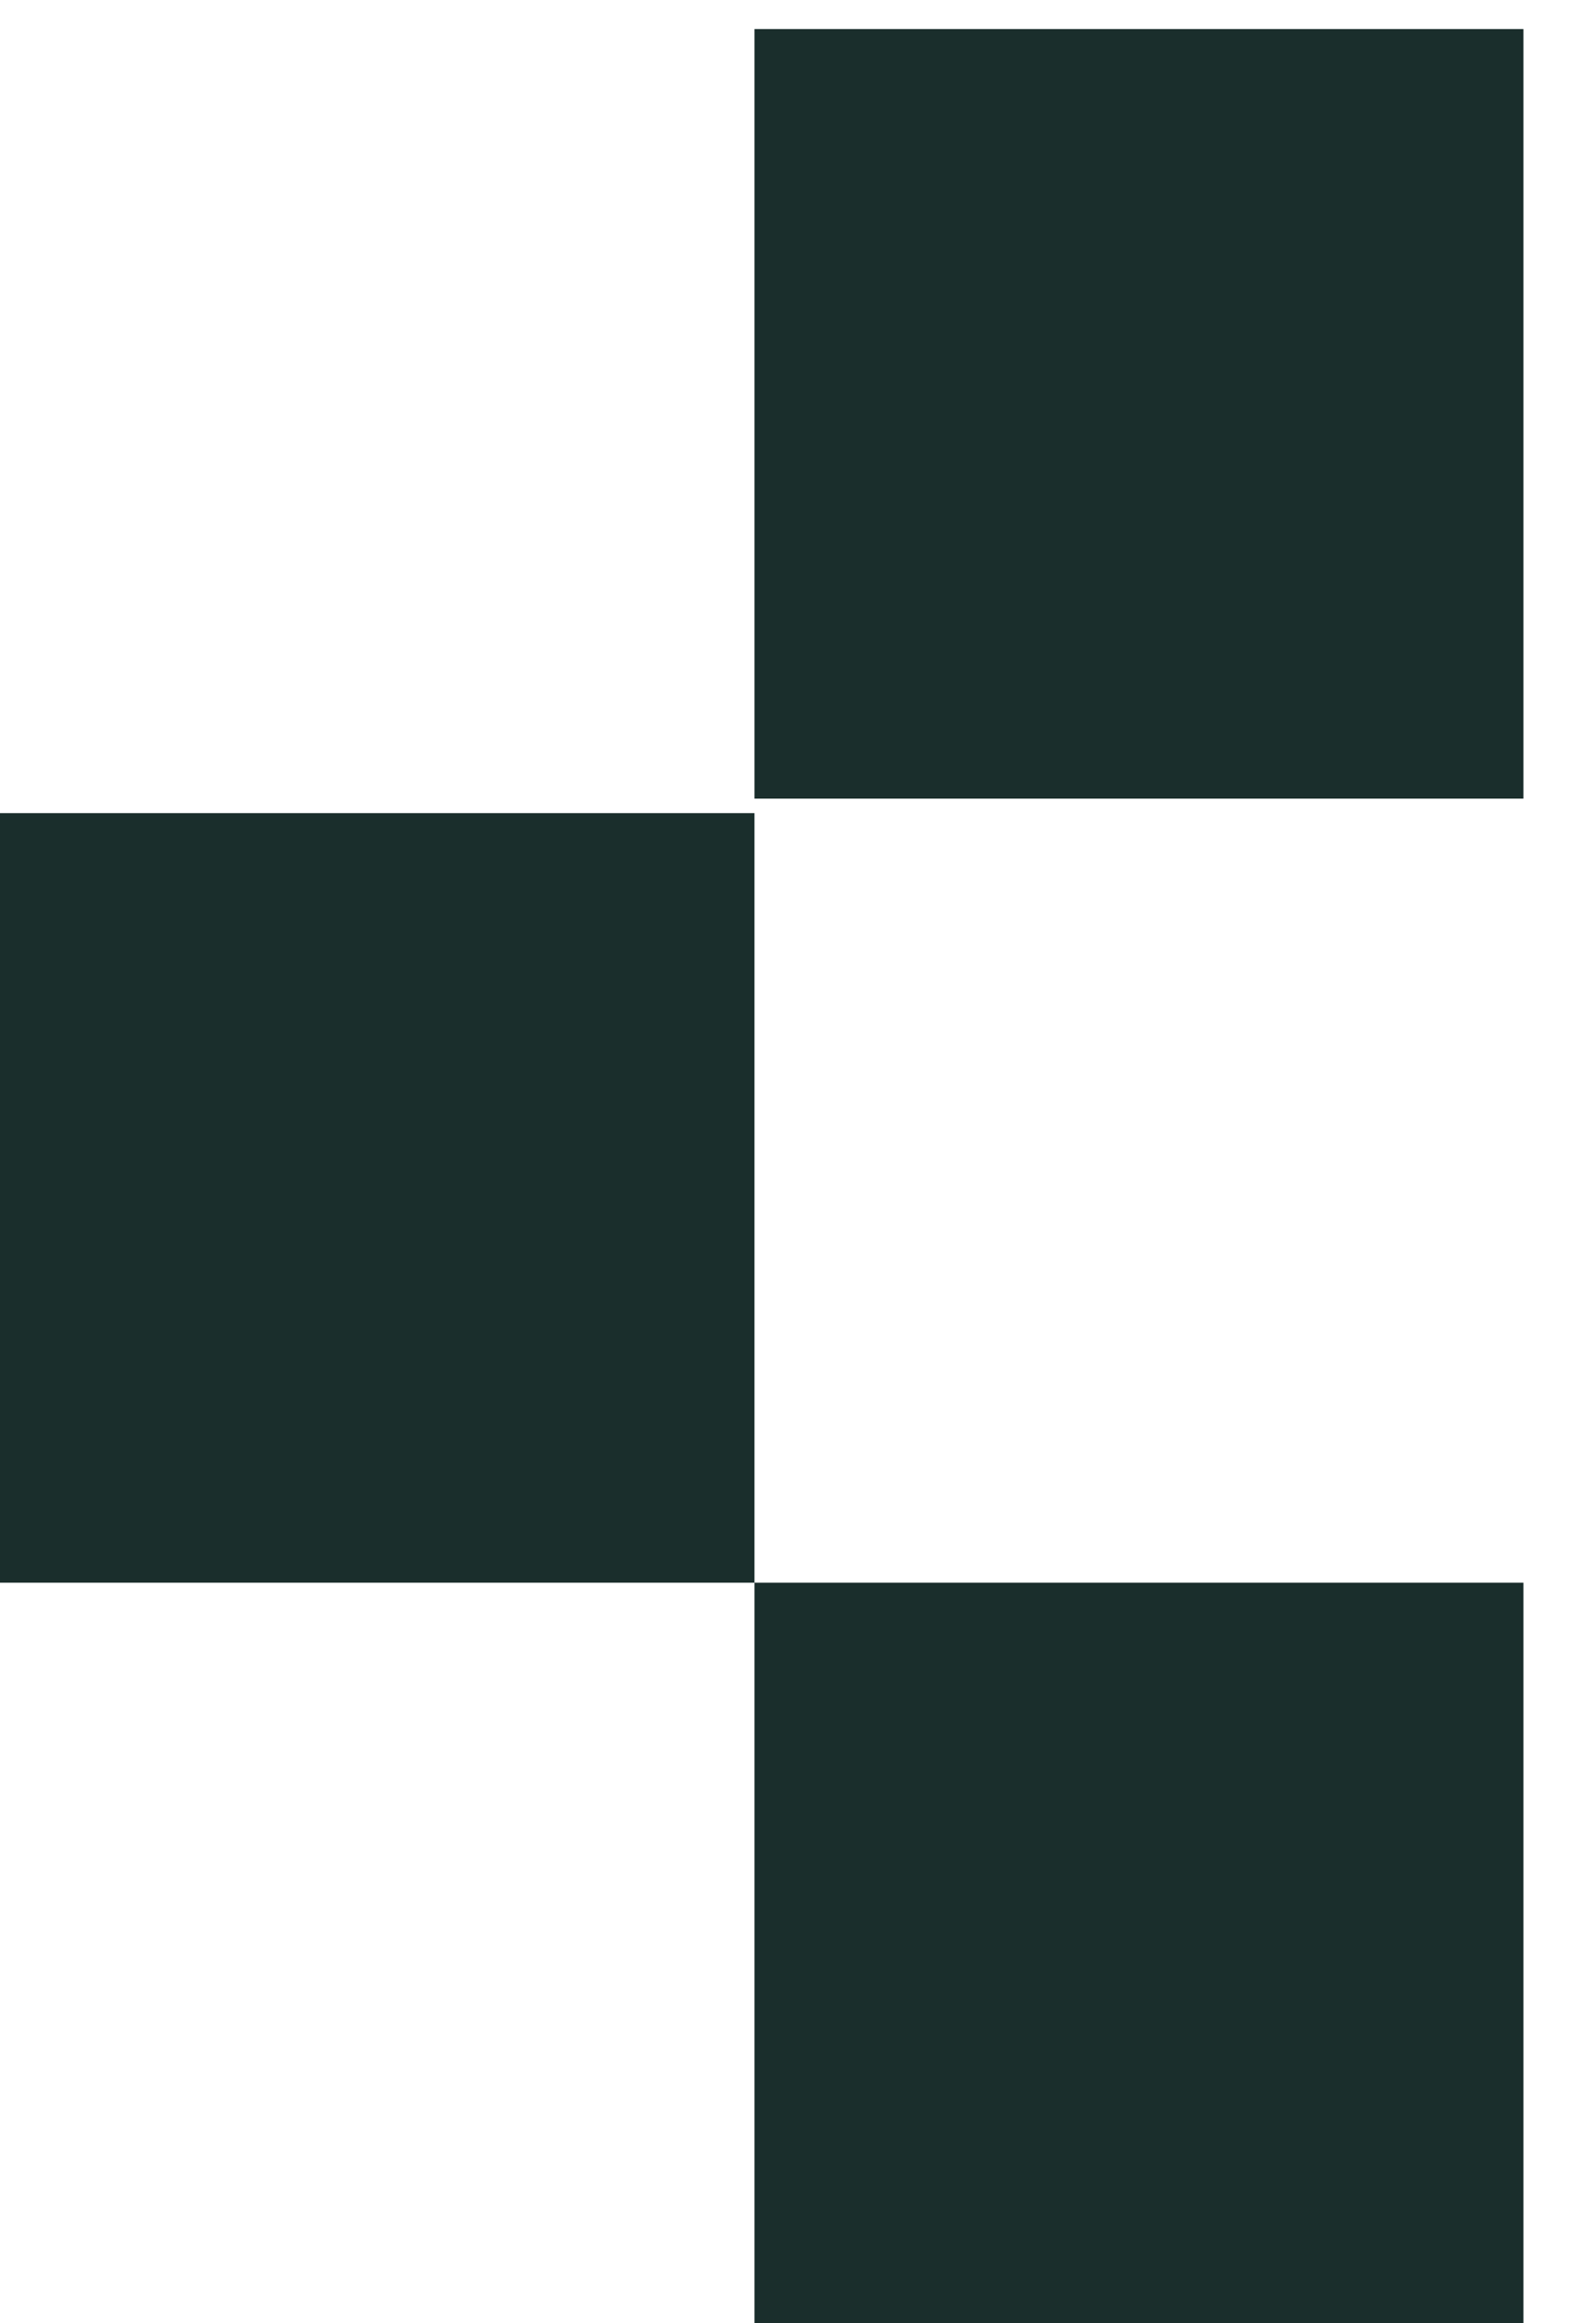 <svg version="1.2" xmlns="http://www.w3.org/2000/svg" viewBox="0 0 11 16" width="11" height="16">
	<title>icon_bullet_green_reverse-svg</title>
	<style>
		.s0 { fill: #1a2e2c } 
	</style>
	<g id="bullet_x5F_green_00000124161335689146308810000007762385733898211460_">
		<path id="bullet_x5F_green" fill-rule="evenodd" class="s0" d="m5.2 10.9h-5.3v-5.3h5.3zm5.3 5.3h-5.3v-5.3h5.3zm0-10.7h-5.3v-5.3h5.3z"/>
	</g>
	<g id="insurance">
	</g>
	<g id="ahievement">
	</g>
	<g id="office">
	</g>
	<g id="salary">
	</g>
	<g id="skills">
	</g>
	<g id="balance">
	</g>
	<g id="tea">
	</g>
	<g id="payment">
	</g>
	<g id="cake">
	</g>
	<g id="logo_x5F_element">
	</g>
	<g id="bullet_x5F_white">
	</g>
</svg>